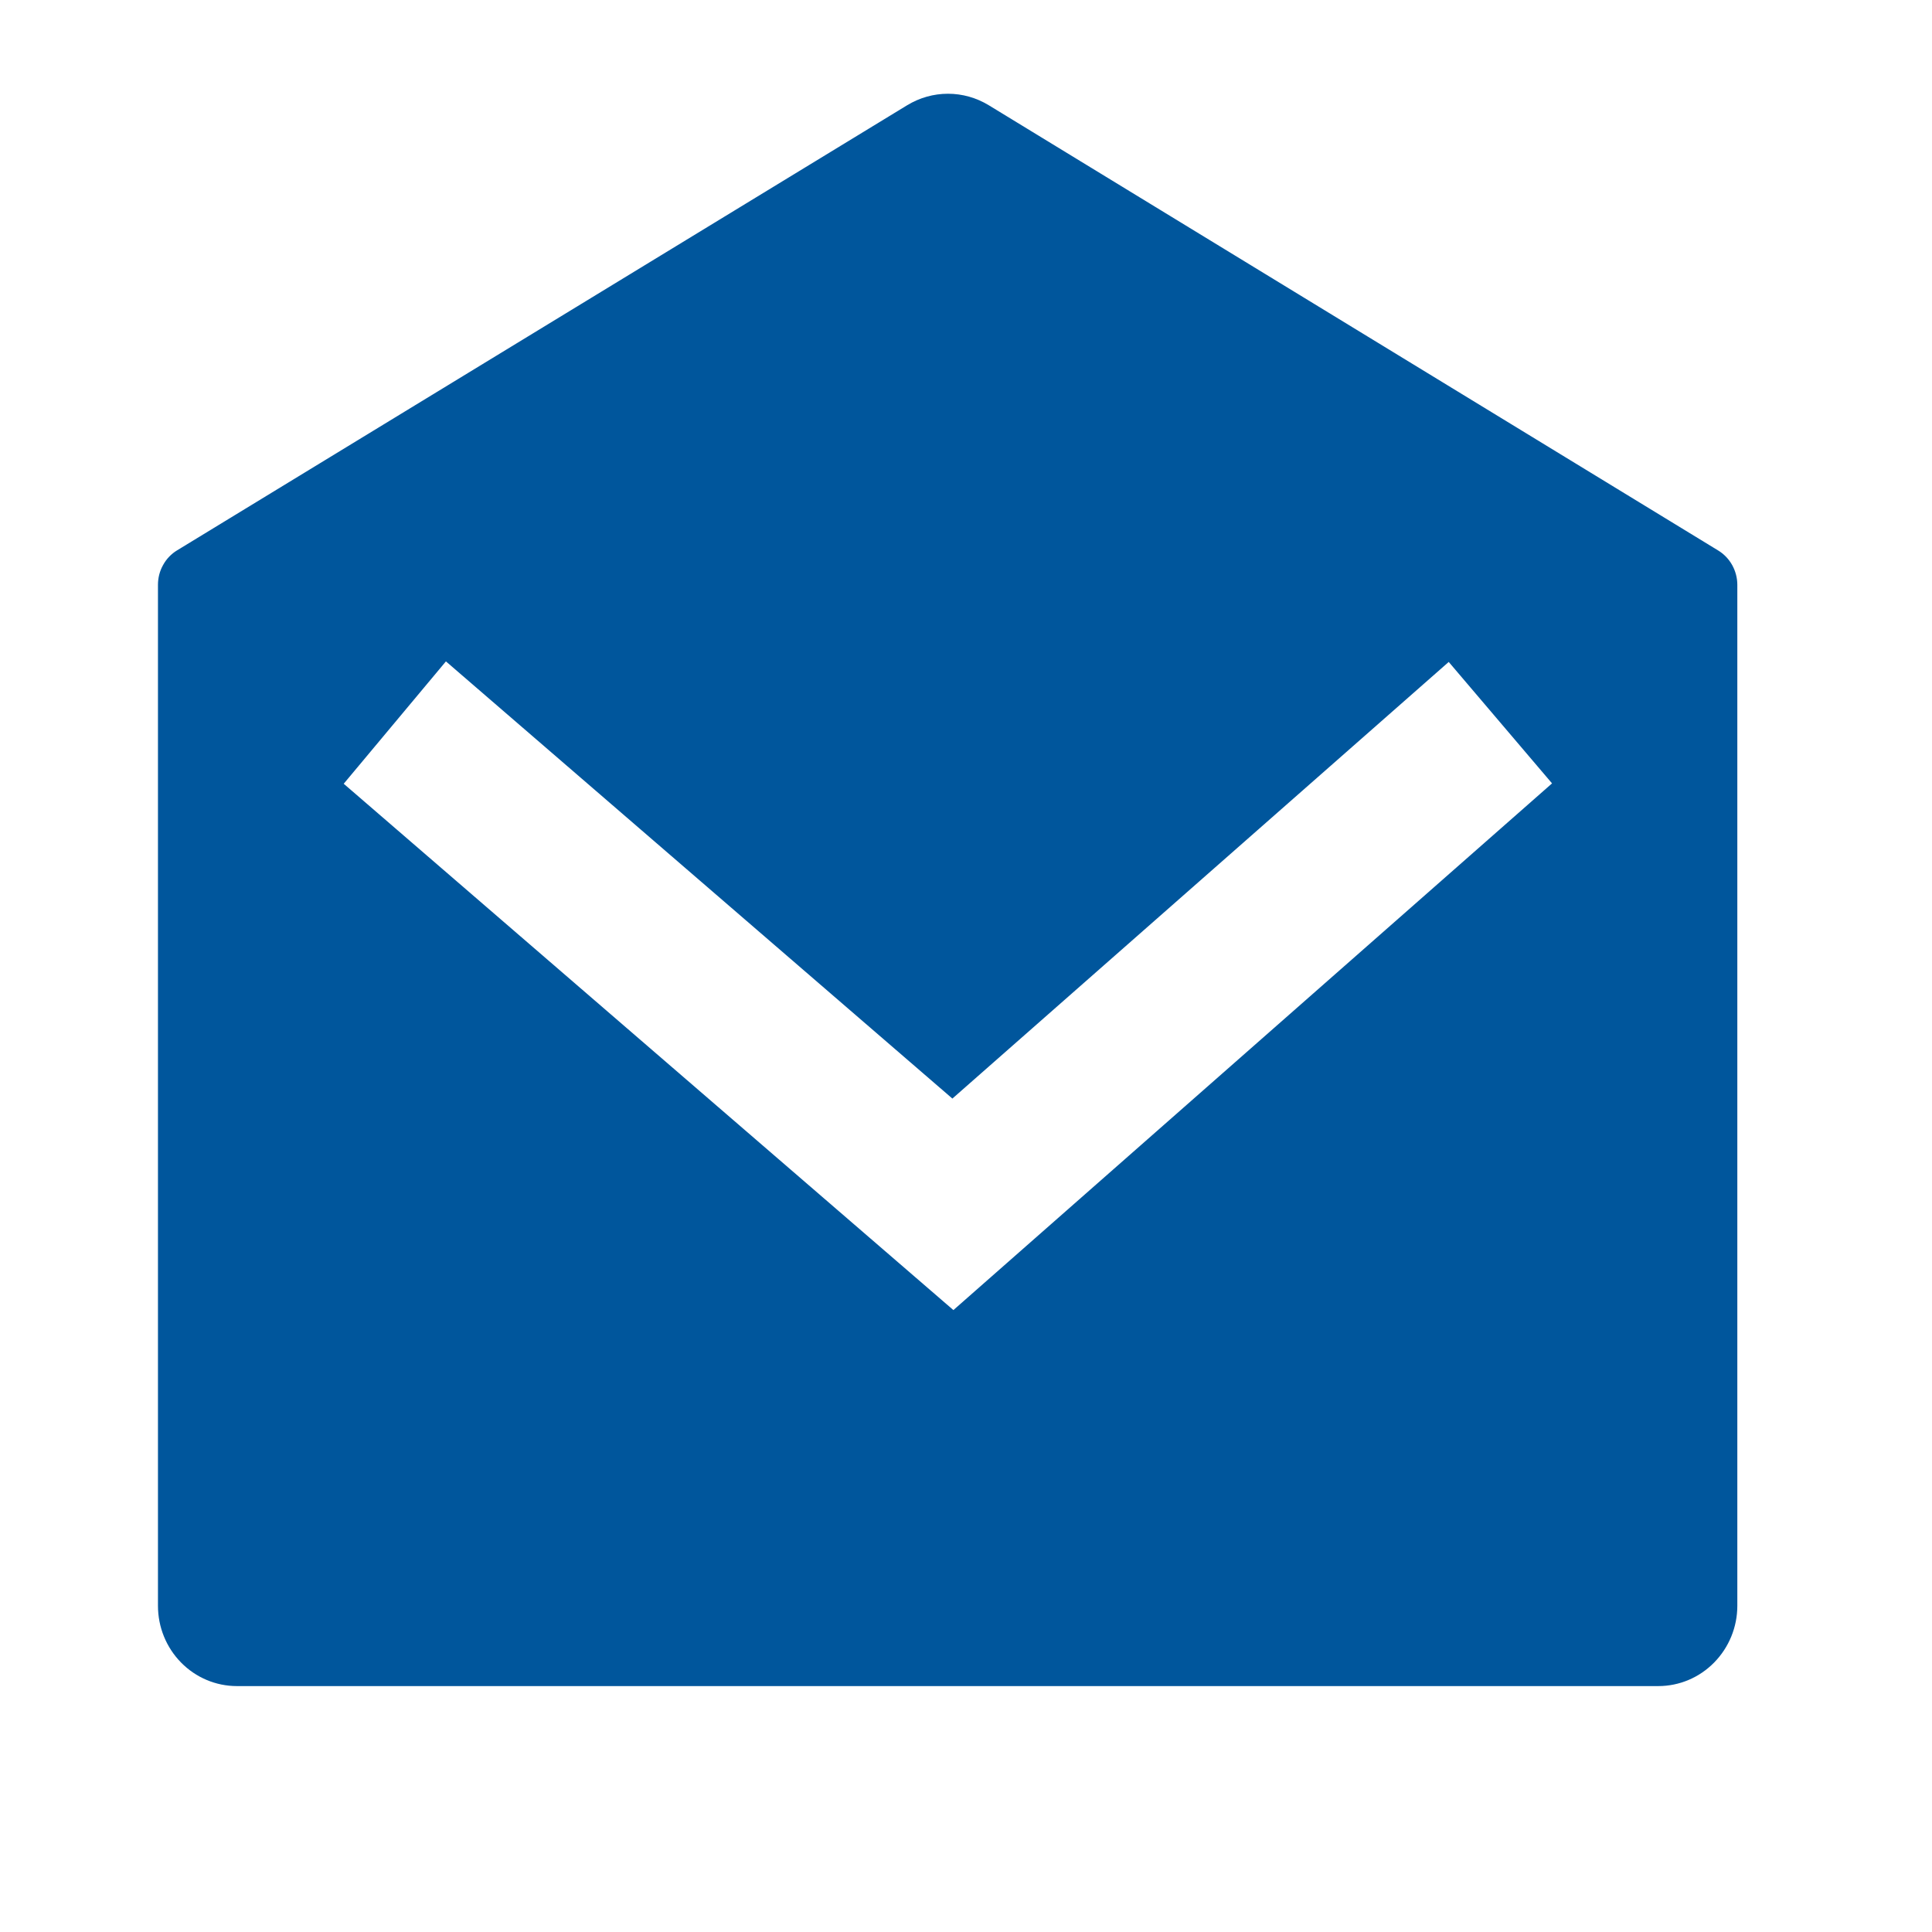 <svg width="21" height="21" viewBox="0 0 21 21" fill="none" xmlns="http://www.w3.org/2000/svg">
<g clip-path="url(#clip0_2098_791)">
<path d="M1.925 5.982L9.862 1.143C9.996 1.062 10.148 1.019 10.304 1.019C10.46 1.019 10.612 1.062 10.746 1.143L18.675 5.983C18.738 6.021 18.791 6.076 18.828 6.142C18.864 6.207 18.884 6.281 18.884 6.357V17.454C18.884 17.686 18.793 17.907 18.632 18.071C18.471 18.235 18.253 18.327 18.025 18.327H2.575C2.347 18.327 2.129 18.235 1.968 18.071C1.807 17.907 1.717 17.686 1.717 17.454V6.356C1.717 6.281 1.736 6.206 1.773 6.141C1.809 6.075 1.862 6.02 1.925 5.982ZM15.747 7.195L10.352 11.941L4.847 7.189L3.736 8.519L10.363 14.24L16.87 8.515L15.747 7.195Z" fill="#00569C"/>
</g>
<defs>
<clipPath id="clip0_2098_791">
<rect width="20.6" height="20.945" fill="white"/>
</clipPath>
</defs>
</svg>
